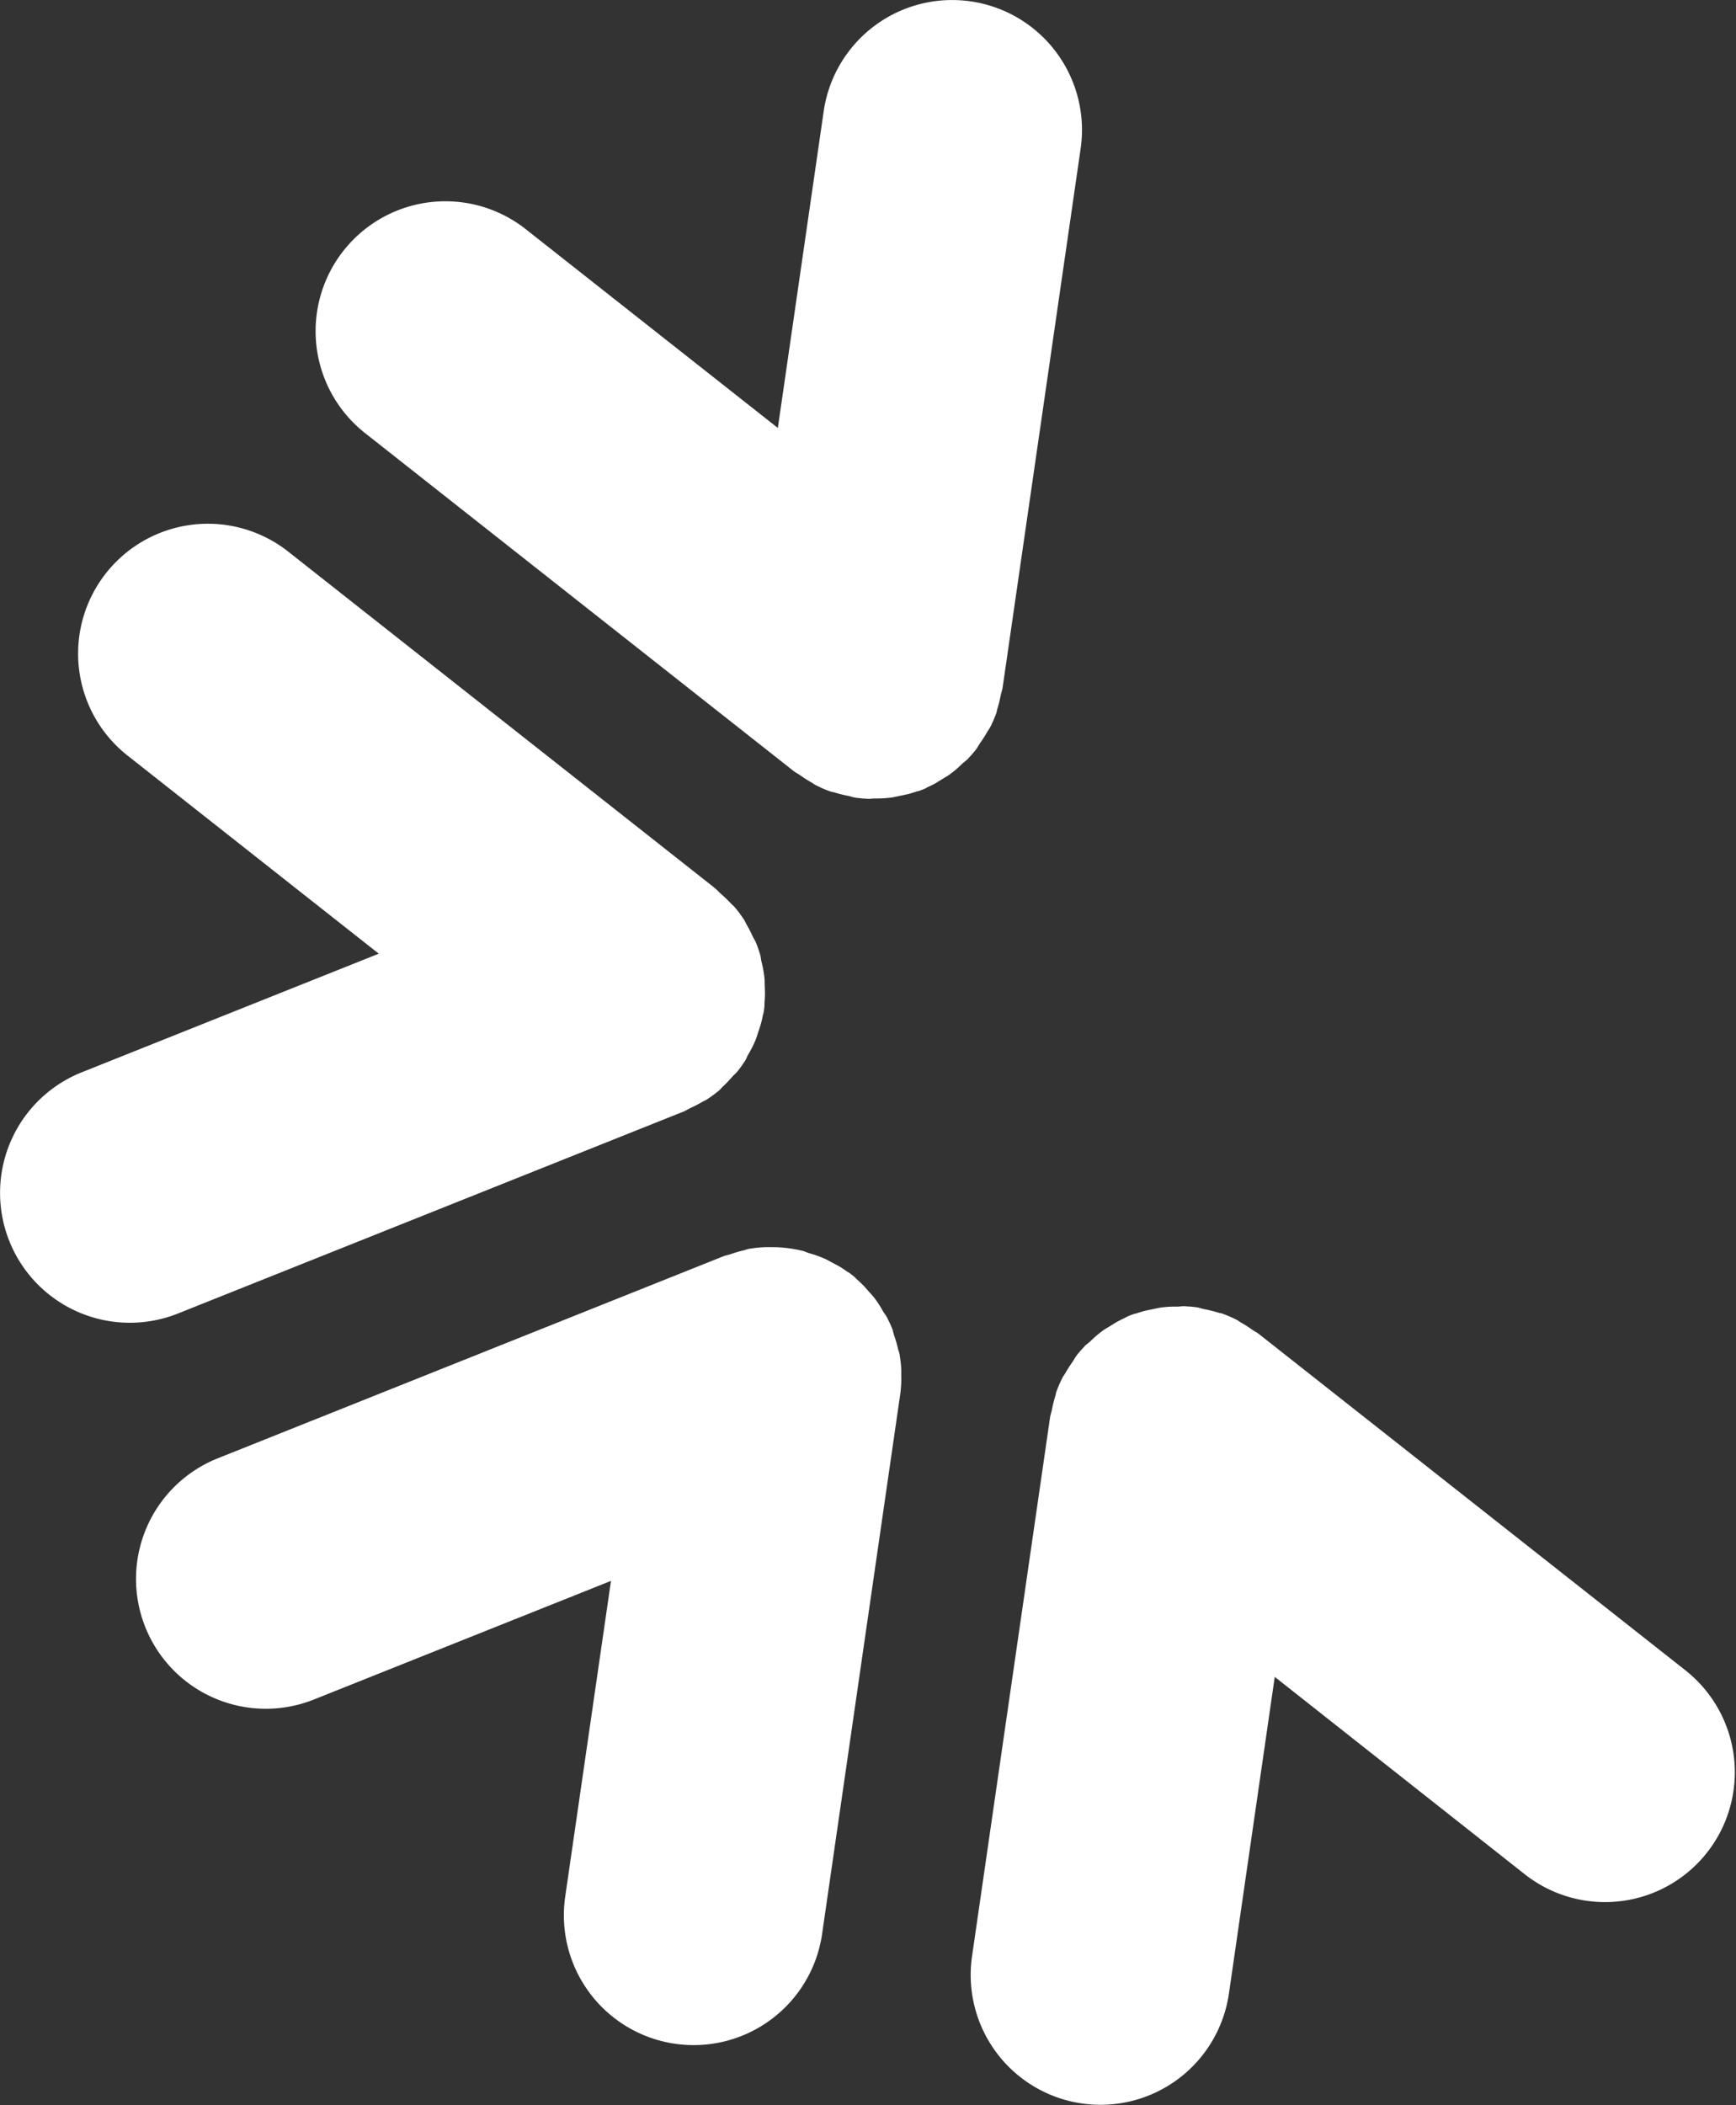 <svg xmlns="http://www.w3.org/2000/svg" xmlns:xlink="http://www.w3.org/1999/xlink" viewBox="0 0 130.51 158.18">
  <rect x="0" y="0" width="130.51" height="158.18" fill="#333333" stroke="none"/>
  <defs>
    <clipPath id="clip-path">
      <rect id="Rettangolo_97" data-name="Rettangolo 97" width="130.509" height="158.18" fill="#fff"/>
    </clipPath>
  </defs>
  <g id="Raggruppa_81" data-name="Raggruppa 81" clip-path="url(#clip-path)">
    <path id="Tracciato_90" data-name="Tracciato 90" d="M51.385,64.858c.179-.07.327-.177.5-.257a10.073,10.073,0,0,0,.944-.489c.1-.063.215-.1.31-.162l.188-.127.013-.011.181-.126.017-.011.177-.133.015-.011.175-.139.017-.008.171-.145c.091-.078.164-.185.253-.263.255-.236.485-.487.712-.742.131-.146.282-.264.405-.42.1-.133.2-.264.3-.4l.006-.011c.025-.03.046-.065.068-.1l.011-.017c.051-.076.1-.15.156-.228.093-.148.15-.318.238-.472.133-.236.27-.466.382-.71.061-.133.124-.264.179-.4.082-.2.139-.409.207-.614.086-.257.175-.508.238-.767.038-.154.07-.3.1-.458.013-.07.046-.139.059-.211l0-.013.034-.221,0-.013.029-.217,0-.013c.01-.074,0-.145,0-.219.015-.16.027-.318.034-.478.013-.264,0-.527-.011-.791-.006-.217,0-.434-.023-.651-.015-.146-.038-.293-.061-.443-.038-.259-.1-.517-.162-.774-.04-.177-.048-.356-.1-.527l-.082-.263-.008-.023-.036-.112-.006-.011c-.053-.156-.108-.31-.171-.466-.072-.185-.185-.341-.268-.519a9.538,9.538,0,0,0-.47-.907c-.063-.1-.1-.228-.169-.327l-.126-.188-.011-.013-.129-.183-.011-.015-.131-.179-.013-.015-.137-.173-.011-.013-.145-.173c-.072-.088-.169-.156-.245-.238a9.532,9.532,0,0,0-.788-.757c-.137-.12-.245-.259-.39-.375l-.133-.107L53.664,48,21.654,22.768A9.757,9.757,0,0,0,9.605,38.119L28.476,52.993,6.162,61.9a9.757,9.757,0,1,0,7.2,18.138Z" transform="translate(0 18.671)" fill="#fff"/>
    <path id="Tracciato_91" data-name="Tracciato 91" d="M62.906,59.054c0-.2.008-.4,0-.6l-.013-.223,0-.019-.021-.221v-.019l-.029-.221v-.019l-.032-.221,0-.019-.038-.215c-.019-.114-.072-.226-.1-.341a9.373,9.373,0,0,0-.295-1.022c-.061-.179-.086-.361-.156-.54-.063-.156-.127-.306-.2-.458l-.008-.008-.04-.084-.034-.07c-.036-.074-.07-.15-.108-.223-.08-.156-.2-.289-.285-.439-.137-.232-.268-.466-.42-.683-.086-.124-.169-.244-.261-.363-.135-.175-.291-.329-.438-.495-.175-.2-.344-.4-.533-.576-.112-.108-.224-.211-.341-.314-.059-.049-.1-.114-.162-.162l-.01-.01-.175-.139-.011-.01-.175-.137-.011-.006c-.059-.046-.131-.072-.192-.116-.127-.091-.255-.177-.386-.263-.223-.143-.46-.263-.7-.388-.19-.1-.375-.213-.573-.3-.135-.061-.274-.114-.413-.169-.249-.1-.508-.173-.769-.251-.167-.051-.322-.133-.493-.175l-.251-.055-.051-.011-.1-.023-.011,0c-.162-.032-.323-.061-.489-.084a9.293,9.293,0,0,0-1.164-.1c-.068,0-.137,0-.207,0-.2,0-.4-.008-.6,0l-.224.015-.017,0-.223.019-.017,0-.221.025-.021,0-.219.032-.015,0-.223.038c-.114.021-.224.072-.337.1a9.834,9.834,0,0,0-1.029.3c-.177.059-.358.084-.531.154l-.158.061-.013.008L11.5,65.136a9.756,9.756,0,1,0,7.269,18.108l22.316-8.907L37.636,98.116a9.758,9.758,0,0,0,19.308,2.838L62.788,60.6v0l.025-.167a10.041,10.041,0,0,0,.1-1.16c0-.072,0-.143,0-.215" transform="translate(4.848 44.457)" fill="#fff"/>
    <path id="Tracciato_92" data-name="Tracciato 92" d="M61.67,56.813l.078-.086.008-.01c.108-.122.215-.253.318-.38.122-.154.2-.325.31-.483a9.688,9.688,0,0,0,.565-.885c.059-.1.141-.2.194-.308l.1-.19.006-.015.093-.205.01-.017.088-.2.006-.019.082-.2.01-.019.076-.209c.038-.108.049-.232.086-.344a10.079,10.079,0,0,0,.253-1.025c.038-.186.107-.358.135-.548l5.869-40.524A9.757,9.757,0,1,0,50.634,8.38L47.19,32.157,28.32,17.286a9.757,9.757,0,1,0-12.111,15.3L48.37,57.934c.152.122.323.2.479.308a9.734,9.734,0,0,0,.887.567c.1.055.194.137.3.188l.2.1.015,0,.2.1.015.008.2.088.019.01.207.08.017.008.2.072c.114.042.244.055.361.091a9.265,9.265,0,0,0,1,.249c.192.038.371.112.569.141.166.021.333.038.5.057l.011,0c.038,0,.078,0,.118.008l.023,0c.091.006.183.013.276.017.173.01.344-.027.517-.027.272,0,.542,0,.81-.025.148-.013.3-.025.445-.046.213-.029.419-.084.63-.127.261-.053.521-.1.776-.173.154-.046.3-.093.457-.146.068-.023.141-.029.209-.053l.013,0,.207-.082.013,0,.205-.084.013-.008c.068-.029.127-.078.2-.108.141-.065.276-.129.413-.2.238-.124.462-.27.692-.413.185-.114.373-.219.55-.346.118-.086.23-.175.344-.264.215-.171.413-.363.616-.554.124-.116.268-.207.386-.331l.183-.2.023-.023" transform="translate(11.287 0)" fill="#fff"/>
    <path id="Tracciato_93" data-name="Tracciato 93" d="M92.194,79.034,60.035,53.689c-.15-.12-.322-.2-.478-.306a9.973,9.973,0,0,0-.885-.567c-.1-.057-.2-.139-.3-.192l-.2-.1-.017-.008-.2-.093-.017-.006-.205-.089-.017-.008-.205-.082-.017-.008-.211-.078c-.11-.038-.236-.049-.348-.086a9.383,9.383,0,0,0-1.014-.249c-.188-.04-.363-.11-.556-.137-.166-.025-.331-.042-.5-.057l-.01,0c-.036,0-.074-.006-.11-.008l-.042,0c-.089-.006-.177-.015-.264-.019-.177-.008-.352.027-.527.029-.27,0-.538,0-.8.023-.146.013-.293.025-.439.046-.219.029-.43.086-.647.129-.259.053-.519.1-.772.175-.146.042-.289.088-.434.137-.074.025-.154.032-.226.059l-.011,0-.207.082-.013,0-.205.086-.011.006c-.07.029-.129.078-.2.108-.143.067-.282.133-.42.205-.232.12-.451.264-.675.4-.186.116-.377.221-.556.348-.122.088-.236.181-.354.274-.211.167-.4.356-.6.542-.126.118-.274.209-.394.335l-.171.188-.042.044-.068.076-.01.008c-.107.124-.213.251-.318.382-.12.152-.2.323-.308.481a9.61,9.61,0,0,0-.563.881c-.057.1-.141.2-.194.3l-.1.2-.008.019-.093.2-.008.017-.088.2-.006.019-.084.207-.006.015-.08.209c-.038.11-.049.234-.086.346a9.962,9.962,0,0,0-.251,1.02c-.038.188-.108.361-.135.554l-5.869,40.522a9.757,9.757,0,1,0,19.318,2.759l3.443-23.779L80.086,94.335a9.756,9.756,0,0,0,12.107-15.3" transform="translate(34.613 46.559)" fill="#fff"/>
  </g>
</svg>